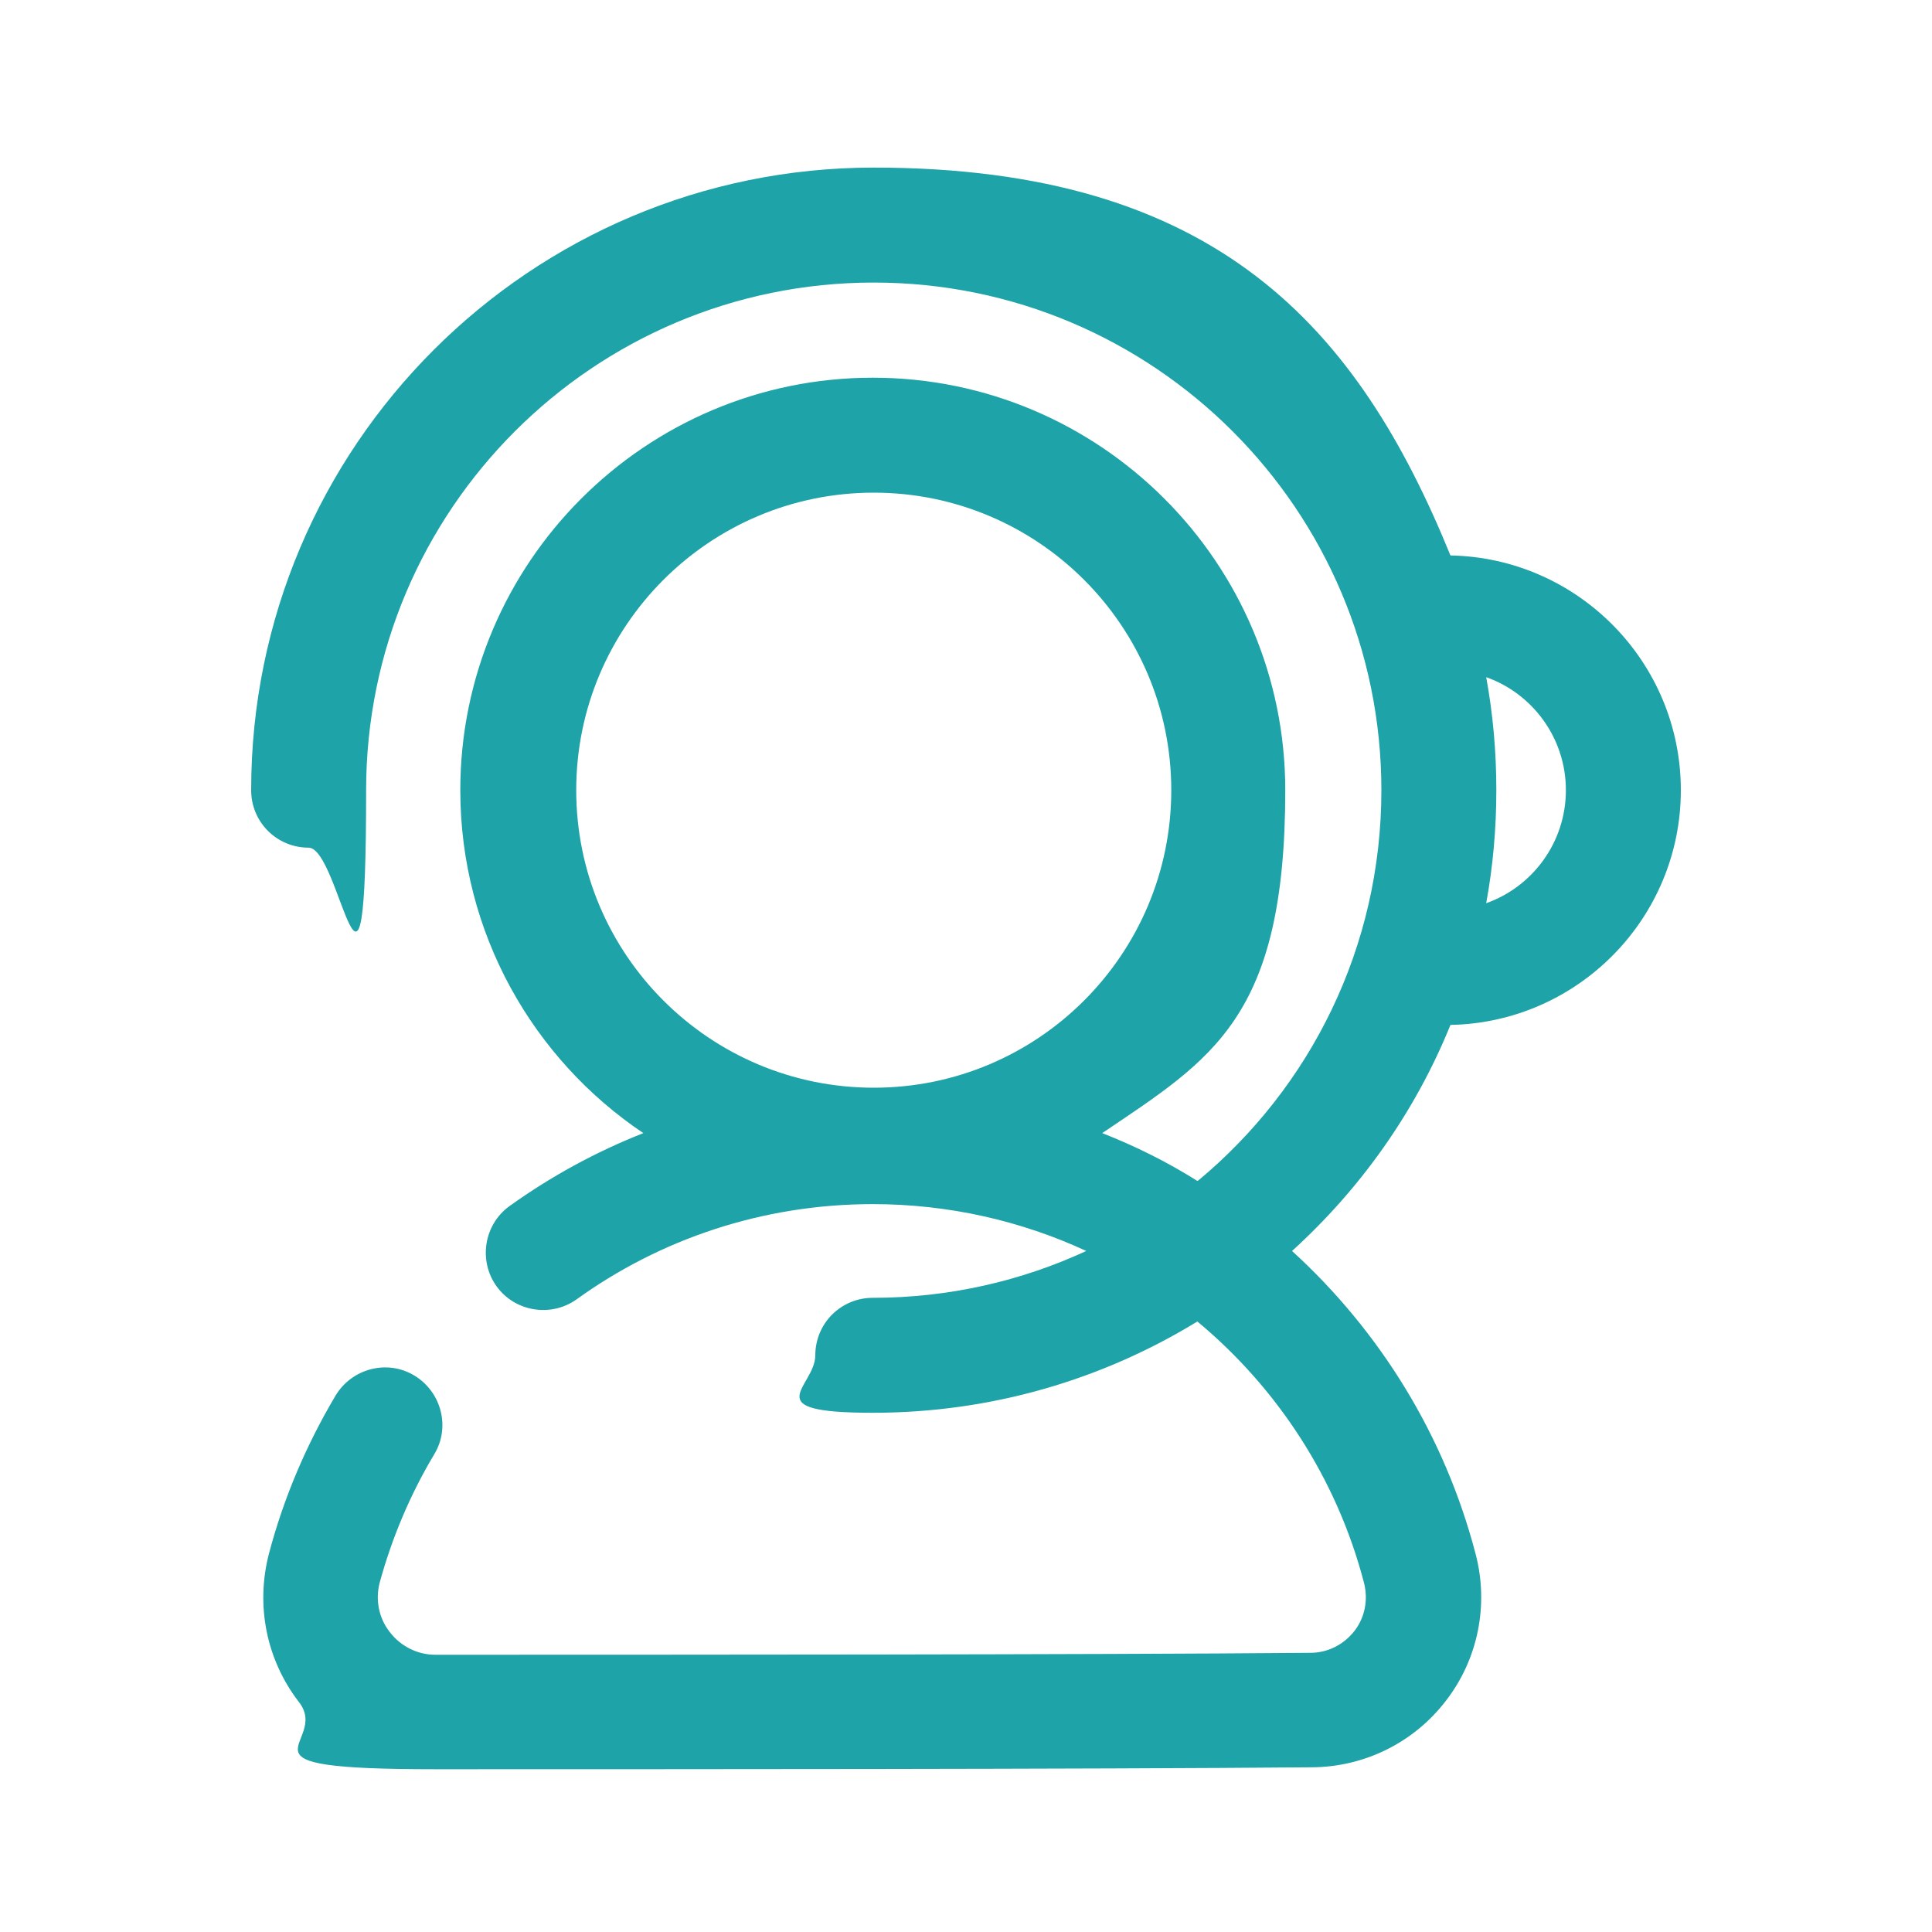 <?xml version="1.0" encoding="UTF-8"?>
<svg id="Layer_1" xmlns="http://www.w3.org/2000/svg" version="1.1" viewBox="0 0 400 400">
  <!-- Generator: Adobe Illustrator 29.0.1, SVG Export Plug-In . SVG Version: 2.1.0 Build 192)  -->
  <defs>
    <style>
      .st0 {
        fill: #1da3a8;
        fill-rule: evenodd;
      }
    </style>
  </defs>
  <path class="st0" d="M248.1,244.4c23.2-19.3,37.9-48.3,37.9-80.8,0-58-47.1-105.1-105.1-105.1s-105.1,47.1-105.1,105.1-5.3,11.9-11.9,11.9-11.9-5.3-11.9-11.9c0-71.2,57.8-128.9,128.9-128.9s100.2,33.2,119.4,80.3c26.4.5,47.7,22.1,47.7,48.6s-21.3,48.1-47.7,48.6c-7.3,18-18.6,33.9-32.8,46.8,18.2,16.6,31.6,38.2,38,62.7,2.8,10.6.5,21.9-6.2,30.5-6.7,8.7-17,13.7-27.9,13.7-45.1.4-136.2.4-181.2.4s-21.5-5.1-28.3-13.9c-6.8-8.8-9-20.1-6.2-30.8h0c3.1-11.7,7.8-22.6,13.8-32.7,3.4-5.6,10.7-7.5,16.3-4.1,5.6,3.4,7.5,10.7,4.1,16.3-4.9,8.2-8.7,17.1-11.3,26.6-.9,3.5-.2,7.3,2.1,10.2,2.2,2.9,5.7,4.7,9.4,4.7,45,0,136,0,181.1-.4h.1c3.6,0,6.9-1.7,9.1-4.5,2.2-2.8,2.9-6.5,2-10-5.6-21.5-17.9-40.3-34.5-54.1-19.6,12-42.6,18.9-67.2,18.9s-11.9-5.3-11.9-11.9,5.3-11.9,11.9-11.9c15.8,0,30.8-3.5,44.2-9.7-13.4-6.2-28.4-9.7-44.2-9.7-22.9,0-44.1,7.3-61.3,19.7-5.3,3.8-12.8,2.6-16.6-2.7-3.8-5.3-2.6-12.8,2.7-16.6,8.5-6.1,17.8-11.2,27.7-15.1-22.8-15.3-37.9-41.4-37.9-71,0-47.1,38.3-85.4,85.4-85.4s85.4,38.3,85.4,85.4-15.1,55.6-37.9,71c6.9,2.7,13.5,6,19.7,9.9h0ZM307.7,140.2c1.4,7.6,2.1,15.5,2.1,23.4s-.7,15.8-2.1,23.4c9.6-3.4,16.5-12.6,16.5-23.4s-6.9-20-16.5-23.4ZM180.9,102c-34,0-61.6,27.6-61.6,61.6s27.6,61.6,61.6,61.6,61.6-27.6,61.6-61.6-27.6-61.6-61.6-61.6Z"/>
</svg>